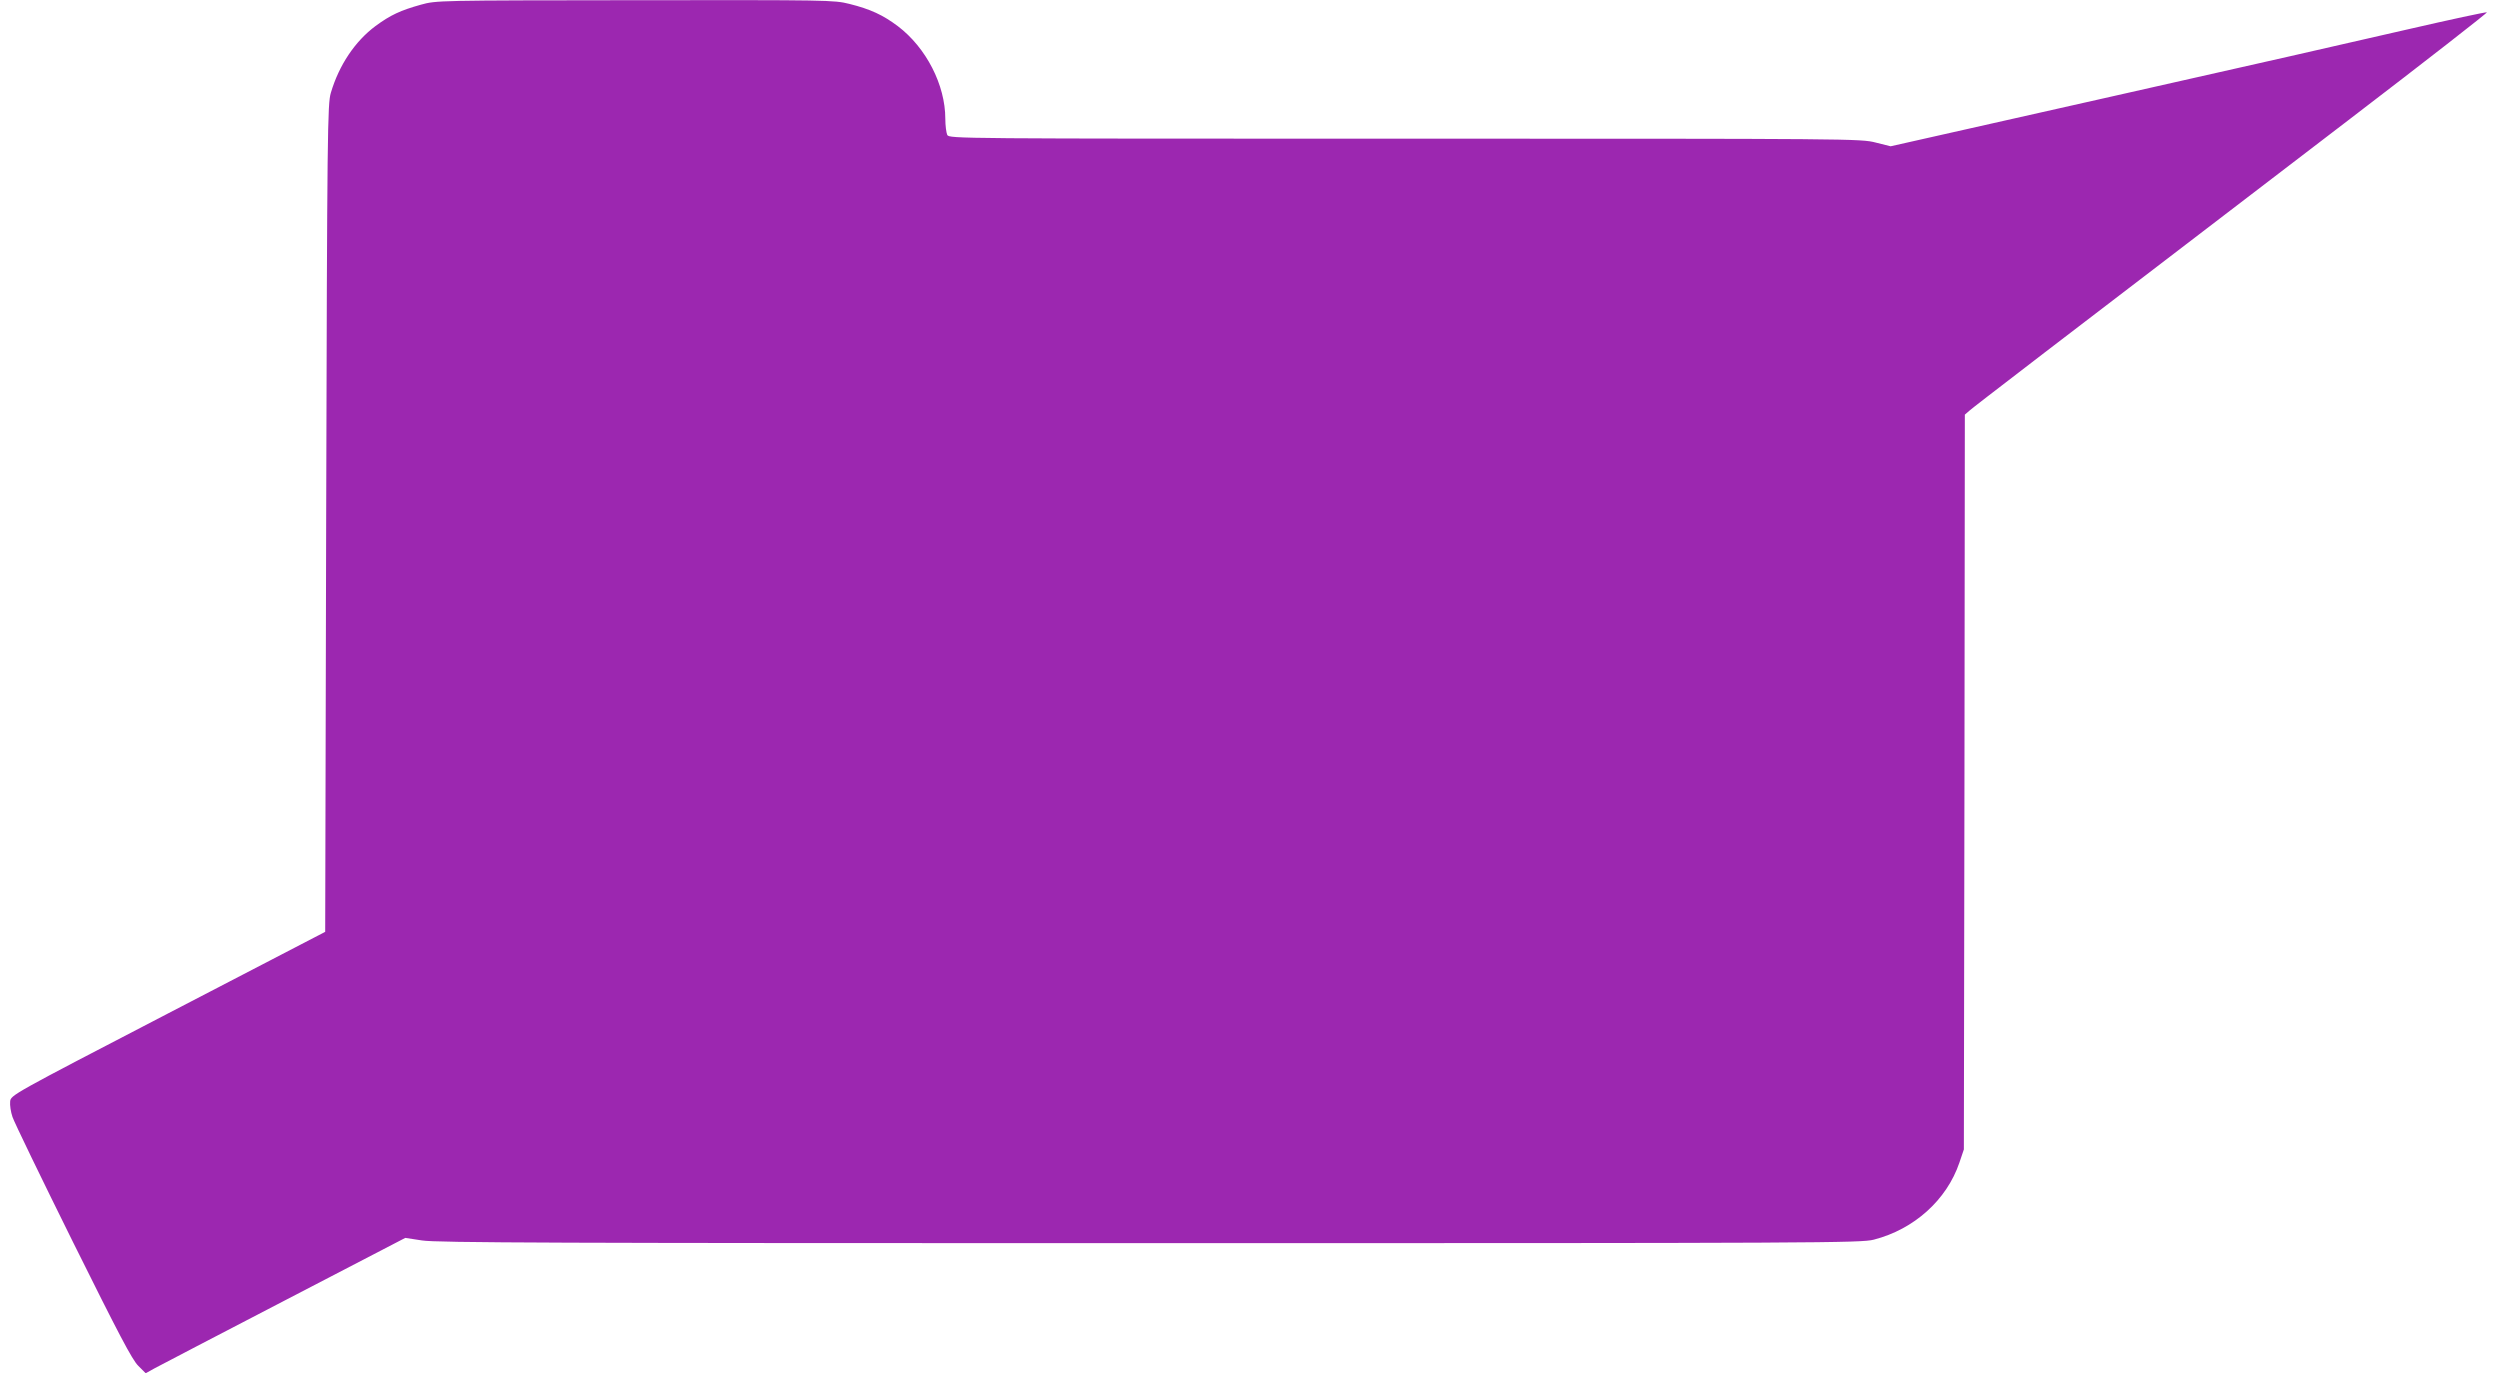 <?xml version="1.0" standalone="no"?>
<!DOCTYPE svg PUBLIC "-//W3C//DTD SVG 20010904//EN"
 "http://www.w3.org/TR/2001/REC-SVG-20010904/DTD/svg10.dtd">
<svg version="1.0" xmlns="http://www.w3.org/2000/svg"
 width="1280pt" height="703pt" viewBox="0 0 1280 703"
 preserveAspectRatio="xMidYMid meet">
<g transform="translate(0,703) scale(0.1,-0.1)"
fill="#9c27b0" stroke="none">
<path d="M2155 7006 c-104 -29 -156 -53 -232 -109 -105 -78 -187 -200 -229
-342 -17 -57 -19 -176 -24 -2178 l-5 -2118 -805 -418 c-803 -417 -805 -418
-808 -451 -2 -18 3 -53 12 -79 8 -25 148 -314 310 -641 234 -471 303 -603 334
-633 l38 -38 45 25 c24 13 323 169 664 346 l620 322 85 -13 c71 -12 705 -14
3725 -14 3450 0 3644 1 3709 18 206 53 373 203 438 394 l23 68 3 1881 2 1881
23 20 c21 19 366 284 1941 1488 395 302 714 551 709 552 -5 2 -187 -37 -404
-87 -216 -50 -901 -206 -1521 -345 l-1128 -254 -76 19 c-76 20 -124 20 -2410
20 -2297 0 -2333 0 -2344 19 -5 11 -10 48 -10 83 0 173 -98 364 -243 474 -76
57 -140 87 -248 114 -80 20 -106 20 -1098 19 -1013 -1 -1016 -1 -1096 -23z"/>
</g>
</svg>
